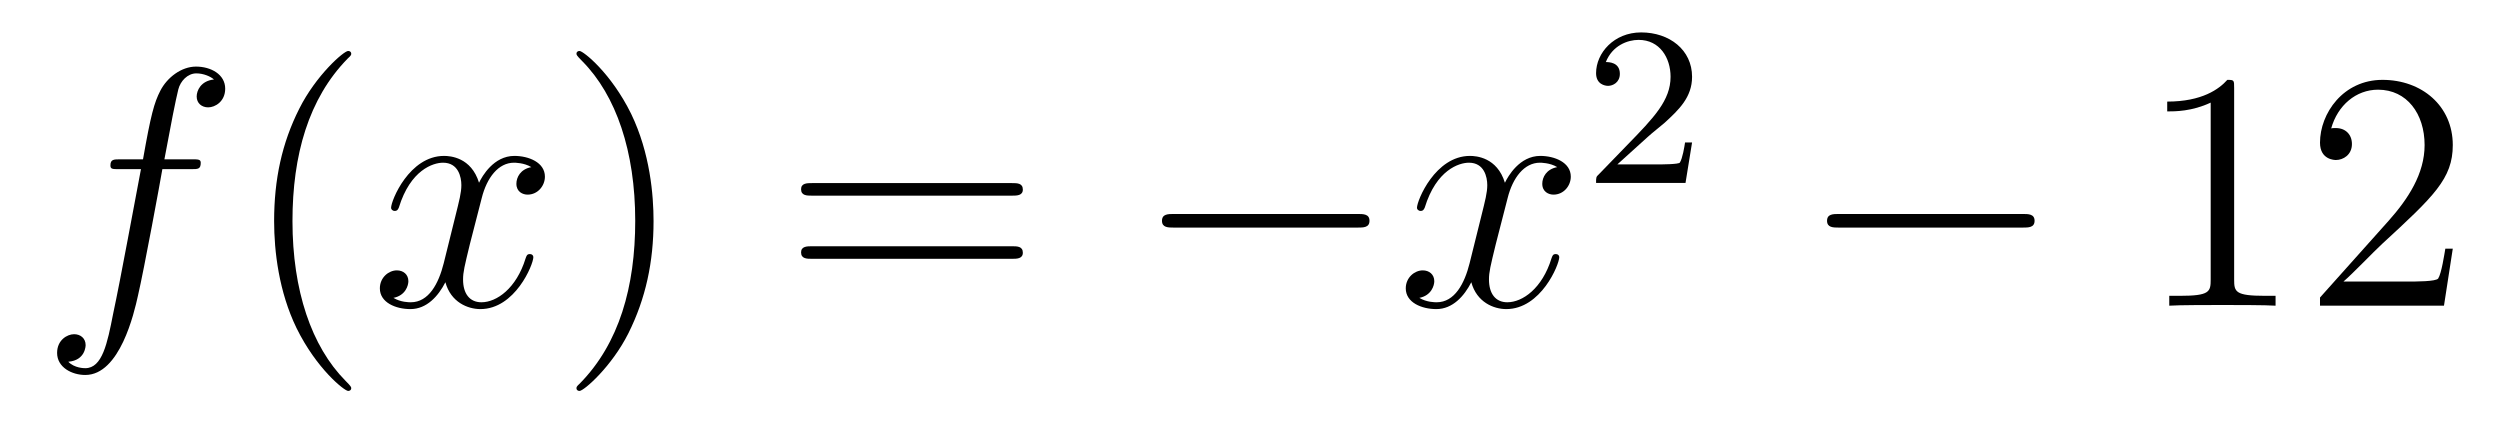<?xml version='1.0'?>
<!-- This file was generated by dvisvgm 1.14.1 -->
<svg height='15pt' version='1.1' viewBox='0 -15 88 15' width='88pt' xmlns='http://www.w3.org/2000/svg' xmlns:xlink='http://www.w3.org/1999/xlink'>
<g id='page1'>
<g transform='matrix(1 0 0 1 -127 650)'>
<path d='M133.732 -659.046C133.971 -659.046 134.066 -659.046 134.066 -659.273C134.066 -659.392 133.971 -659.392 133.755 -659.392H132.787C133.014 -660.623 133.182 -661.472 133.277 -661.855C133.349 -662.142 133.6 -662.417 133.911 -662.417C134.162 -662.417 134.413 -662.309 134.532 -662.202C134.066 -662.154 133.923 -661.807 133.923 -661.604C133.923 -661.365 134.102 -661.221 134.329 -661.221C134.568 -661.221 134.927 -661.424 134.927 -661.879C134.927 -662.381 134.425 -662.656 133.899 -662.656C133.385 -662.656 132.883 -662.273 132.644 -661.807C132.428 -661.388 132.309 -660.958 132.034 -659.392H131.233C131.006 -659.392 130.887 -659.392 130.887 -659.177C130.887 -659.046 130.958 -659.046 131.197 -659.046H131.962C131.747 -657.934 131.257 -655.232 130.982 -653.953C130.779 -652.913 130.6 -652.04 130.002 -652.04C129.966 -652.04 129.619 -652.04 129.404 -652.267C130.014 -652.315 130.014 -652.841 130.014 -652.853C130.014 -653.092 129.834 -653.236 129.608 -653.236C129.368 -653.236 129.01 -653.032 129.01 -652.578C129.01 -652.064 129.536 -651.801 130.002 -651.801C131.221 -651.801 131.723 -653.989 131.855 -654.587C132.07 -655.507 132.656 -658.687 132.715 -659.046H133.732Z' fill-rule='evenodd'/>
<path d='M139.363 -651.335C139.363 -651.371 139.363 -651.395 139.16 -651.598C137.964 -652.806 137.295 -654.778 137.295 -657.217C137.295 -659.536 137.857 -661.532 139.243 -662.943C139.363 -663.05 139.363 -663.074 139.363 -663.11C139.363 -663.182 139.303 -663.206 139.255 -663.206C139.1 -663.206 138.12 -662.345 137.534 -661.173C136.924 -659.966 136.649 -658.687 136.649 -657.217C136.649 -656.152 136.817 -654.73 137.438 -653.451C138.143 -652.017 139.124 -651.239 139.255 -651.239C139.303 -651.239 139.363 -651.263 139.363 -651.335Z' fill-rule='evenodd'/>
<path d='M145.703 -659.117C145.32 -659.046 145.177 -658.759 145.177 -658.532C145.177 -658.245 145.404 -658.149 145.571 -658.149C145.93 -658.149 146.181 -658.46 146.181 -658.782C146.181 -659.285 145.607 -659.512 145.105 -659.512C144.376 -659.512 143.969 -658.794 143.862 -658.567C143.587 -659.464 142.845 -659.512 142.63 -659.512C141.411 -659.512 140.766 -657.946 140.766 -657.683C140.766 -657.635 140.813 -657.575 140.897 -657.575C140.993 -657.575 141.017 -657.647 141.04 -657.695C141.447 -659.022 142.248 -659.273 142.595 -659.273C143.133 -659.273 143.24 -658.771 143.24 -658.484C143.24 -658.221 143.168 -657.946 143.025 -657.372L142.619 -655.734C142.439 -655.017 142.093 -654.36 141.459 -654.36C141.399 -654.36 141.1 -654.36 140.849 -654.515C141.279 -654.599 141.375 -654.957 141.375 -655.101C141.375 -655.34 141.196 -655.483 140.969 -655.483C140.682 -655.483 140.371 -655.232 140.371 -654.85C140.371 -654.348 140.933 -654.12 141.447 -654.12C142.021 -654.12 142.427 -654.575 142.678 -655.065C142.869 -654.36 143.467 -654.12 143.91 -654.12C145.129 -654.12 145.774 -655.687 145.774 -655.949C145.774 -656.009 145.726 -656.057 145.655 -656.057C145.547 -656.057 145.535 -655.997 145.5 -655.902C145.177 -654.85 144.483 -654.36 143.946 -654.36C143.527 -654.36 143.3 -654.67 143.3 -655.16C143.3 -655.423 143.348 -655.615 143.539 -656.404L143.957 -658.029C144.137 -658.747 144.543 -659.273 145.093 -659.273C145.117 -659.273 145.452 -659.273 145.703 -659.117Z' fill-rule='evenodd'/>
<path d='M150.005 -657.217C150.005 -658.125 149.886 -659.607 149.216 -660.994C148.511 -662.428 147.531 -663.206 147.399 -663.206C147.351 -663.206 147.292 -663.182 147.292 -663.11C147.292 -663.074 147.292 -663.05 147.495 -662.847C148.69 -661.64 149.36 -659.667 149.36 -657.228C149.36 -654.909 148.798 -652.913 147.411 -651.502C147.292 -651.395 147.292 -651.371 147.292 -651.335C147.292 -651.263 147.351 -651.239 147.399 -651.239C147.554 -651.239 148.535 -652.1 149.121 -653.272C149.73 -654.491 150.005 -655.782 150.005 -657.217Z' fill-rule='evenodd'/>
<path d='M162.622 -658.113C162.789 -658.113 163.004 -658.113 163.004 -658.328C163.004 -658.555 162.801 -658.555 162.622 -658.555H155.581C155.413 -658.555 155.198 -658.555 155.198 -658.34C155.198 -658.113 155.401 -658.113 155.581 -658.113H162.622ZM162.622 -655.89C162.789 -655.89 163.004 -655.89 163.004 -656.105C163.004 -656.332 162.801 -656.332 162.622 -656.332H155.581C155.413 -656.332 155.198 -656.332 155.198 -656.117C155.198 -655.89 155.401 -655.89 155.581 -655.89H162.622Z' fill-rule='evenodd'/>
<path d='M174.788 -656.989C174.991 -656.989 175.206 -656.989 175.206 -657.228C175.206 -657.468 174.991 -657.468 174.788 -657.468H168.321C168.117 -657.468 167.902 -657.468 167.902 -657.228C167.902 -656.989 168.117 -656.989 168.321 -656.989H174.788Z' fill-rule='evenodd'/>
<path d='M181.814 -659.117C181.432 -659.046 181.288 -658.759 181.288 -658.532C181.288 -658.245 181.516 -658.149 181.683 -658.149C182.042 -658.149 182.292 -658.46 182.292 -658.782C182.292 -659.285 181.719 -659.512 181.217 -659.512C180.488 -659.512 180.081 -658.794 179.973 -658.567C179.698 -659.464 178.957 -659.512 178.742 -659.512C177.523 -659.512 176.877 -657.946 176.877 -657.683C176.877 -657.635 176.925 -657.575 177.009 -657.575C177.104 -657.575 177.128 -657.647 177.152 -657.695C177.559 -659.022 178.36 -659.273 178.706 -659.273C179.244 -659.273 179.352 -658.771 179.352 -658.484C179.352 -658.221 179.28 -657.946 179.137 -657.372L178.73 -655.734C178.551 -655.017 178.204 -654.36 177.571 -654.36C177.511 -654.36 177.212 -654.36 176.961 -654.515C177.391 -654.599 177.487 -654.957 177.487 -655.101C177.487 -655.34 177.308 -655.483 177.081 -655.483C176.794 -655.483 176.483 -655.232 176.483 -654.85C176.483 -654.348 177.045 -654.12 177.559 -654.12C178.133 -654.12 178.539 -654.575 178.79 -655.065C178.981 -654.36 179.579 -654.12 180.021 -654.12C181.241 -654.12 181.886 -655.687 181.886 -655.949C181.886 -656.009 181.838 -656.057 181.767 -656.057C181.659 -656.057 181.647 -655.997 181.611 -655.902C181.288 -654.85 180.595 -654.36 180.057 -654.36C179.639 -654.36 179.412 -654.67 179.412 -655.16C179.412 -655.423 179.459 -655.615 179.651 -656.404L180.069 -658.029C180.248 -658.747 180.655 -659.273 181.205 -659.273C181.229 -659.273 181.563 -659.273 181.814 -659.117Z' fill-rule='evenodd'/>
<path d='M185.007 -660.186C185.135 -660.305 185.469 -660.568 185.597 -660.68C186.091 -661.134 186.561 -661.572 186.561 -662.297C186.561 -663.245 185.764 -663.859 184.768 -663.859C183.812 -663.859 183.182 -663.134 183.182 -662.425C183.182 -662.034 183.493 -661.978 183.605 -661.978C183.772 -661.978 184.019 -662.098 184.019 -662.401C184.019 -662.815 183.621 -662.815 183.525 -662.815C183.756 -663.397 184.29 -663.596 184.68 -663.596C185.422 -663.596 185.804 -662.967 185.804 -662.297C185.804 -661.468 185.222 -660.863 184.282 -659.899L183.278 -658.863C183.182 -658.775 183.182 -658.759 183.182 -658.56H186.33L186.561 -659.986H186.314C186.29 -659.827 186.226 -659.428 186.131 -659.277C186.083 -659.213 185.477 -659.213 185.35 -659.213H183.931L185.007 -660.186Z' fill-rule='evenodd'/>
<path d='M198.198 -656.989C198.401 -656.989 198.617 -656.989 198.617 -657.228C198.617 -657.468 198.401 -657.468 198.198 -657.468H191.731C191.528 -657.468 191.312 -657.468 191.312 -657.228C191.312 -656.989 191.528 -656.989 191.731 -656.989H198.198Z' fill-rule='evenodd'/>
<path d='M205.642 -661.902C205.642 -662.178 205.642 -662.189 205.402 -662.189C205.115 -661.867 204.517 -661.424 203.286 -661.424V-661.078C203.561 -661.078 204.158 -661.078 204.816 -661.388V-655.16C204.816 -654.73 204.78 -654.587 203.729 -654.587H203.358V-654.24C203.681 -654.264 204.84 -654.264 205.235 -654.264C205.63 -654.264 206.777 -654.264 207.1 -654.24V-654.587H206.729C205.678 -654.587 205.642 -654.73 205.642 -655.16V-661.902ZM213.338 -656.248H213.076C213.04 -656.045 212.944 -655.387 212.824 -655.196C212.741 -655.089 212.059 -655.089 211.7 -655.089H209.489C209.812 -655.364 210.541 -656.129 210.852 -656.416C212.669 -658.089 213.338 -658.711 213.338 -659.894C213.338 -661.269 212.25 -662.189 210.864 -662.189C209.477 -662.189 208.664 -661.006 208.664 -659.978C208.664 -659.368 209.19 -659.368 209.226 -659.368C209.477 -659.368 209.788 -659.547 209.788 -659.93C209.788 -660.265 209.561 -660.492 209.226 -660.492C209.118 -660.492 209.094 -660.492 209.058 -660.48C209.286 -661.293 209.932 -661.843 210.708 -661.843C211.724 -661.843 212.346 -660.994 212.346 -659.894C212.346 -658.878 211.76 -657.993 211.079 -657.228L208.664 -654.527V-654.24H213.028L213.338 -656.248Z' fill-rule='evenodd'/>
</g>
</g>
</svg>
